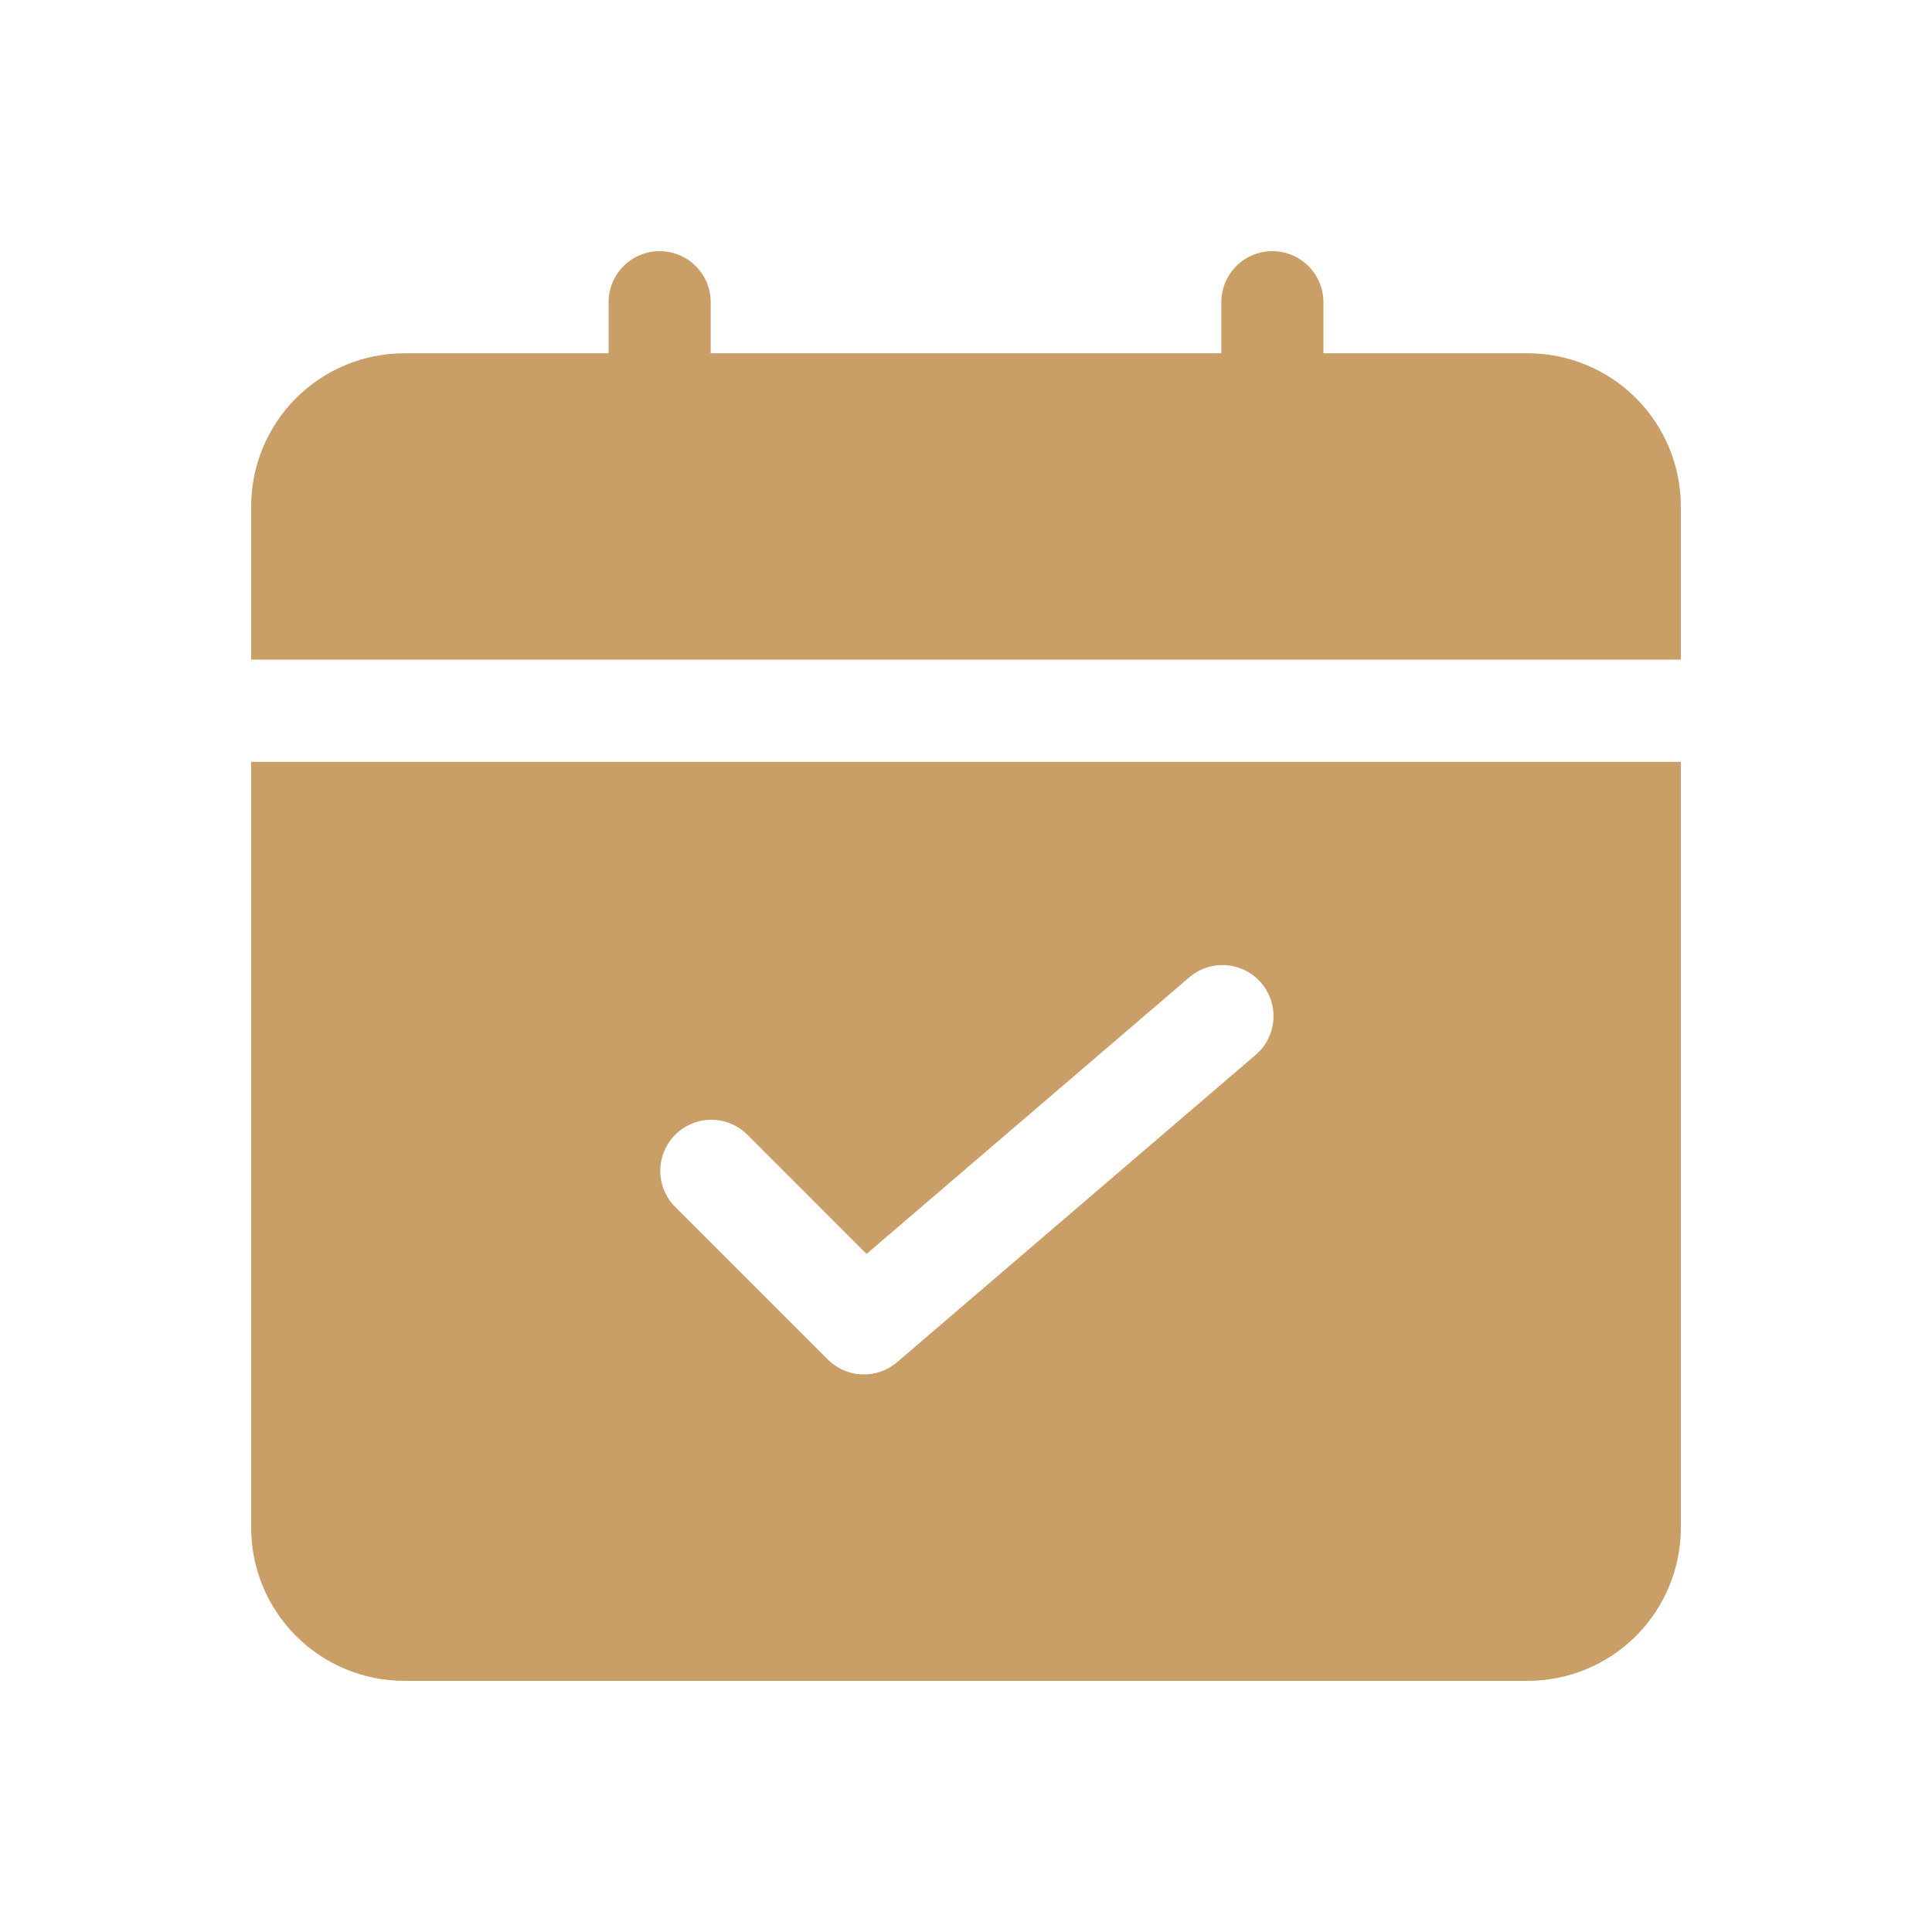 <svg width="50" height="50" viewBox="0 0 50 50" fill="none" xmlns="http://www.w3.org/2000/svg">
<path d="M43.5 17.071V13.107C43.5 12.055 43.082 11.047 42.339 10.304C41.595 9.56 40.587 9.143 39.536 9.143H34.25V7.821C34.25 7.471 34.111 7.135 33.863 6.887C33.615 6.639 33.279 6.5 32.929 6.5C32.578 6.5 32.242 6.639 31.994 6.887C31.746 7.135 31.607 7.471 31.607 7.821V9.143H18.393V7.821C18.393 7.471 18.254 7.135 18.006 6.887C17.758 6.639 17.422 6.5 17.071 6.5C16.721 6.5 16.385 6.639 16.137 6.887C15.889 7.135 15.75 7.471 15.75 7.821V9.143H10.464C9.413 9.143 8.405 9.56 7.661 10.304C6.918 11.047 6.5 12.055 6.5 13.107V17.071H43.5Z" fill="#CA9E67"/>
<path d="M6.5 19.716V39.536C6.5 40.588 6.918 41.596 7.661 42.339C8.405 43.083 9.413 43.5 10.464 43.5H39.536C40.587 43.5 41.595 43.083 42.339 42.339C43.082 41.596 43.5 40.588 43.5 39.536V19.716H6.5ZM32.466 27.326L23.216 35.254C22.963 35.47 22.638 35.583 22.306 35.57C21.973 35.557 21.658 35.419 21.423 35.184L17.459 31.22C17.218 30.971 17.085 30.637 17.088 30.29C17.091 29.944 17.23 29.612 17.475 29.367C17.72 29.122 18.051 28.983 18.398 28.98C18.744 28.977 19.078 29.111 19.327 29.351L22.427 32.451L30.752 25.316C30.883 25.198 31.037 25.107 31.203 25.049C31.37 24.991 31.546 24.968 31.722 24.979C31.898 24.99 32.07 25.037 32.228 25.116C32.386 25.195 32.526 25.304 32.641 25.438C32.755 25.572 32.842 25.728 32.896 25.896C32.949 26.064 32.969 26.241 32.953 26.417C32.937 26.592 32.886 26.763 32.803 26.919C32.72 27.074 32.607 27.212 32.47 27.323L32.466 27.326Z" fill="#CA9E67"/>
</svg>
